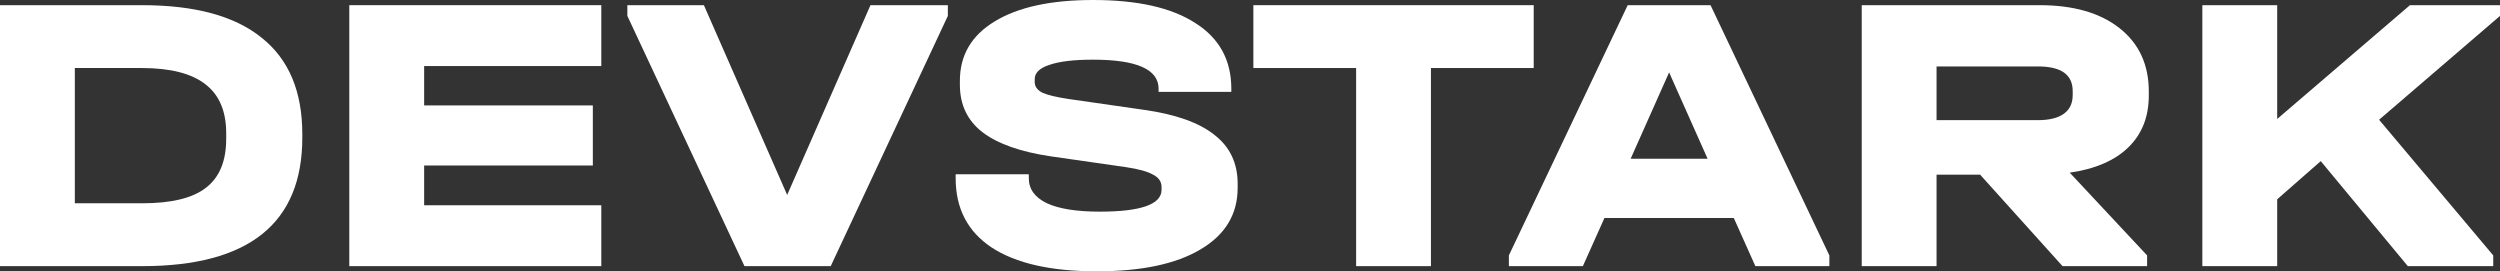 <svg width="129" height="14" viewBox="0 0 129 14" fill="none" xmlns="http://www.w3.org/2000/svg">
<rect x="0" y="0" width="129" height="14" fill="#333333" stroke="none"/>
<path d="M7.33 0.267C10.065 0.267 12.123 0.828 13.504 1.95C14.901 3.059 15.599 4.715 15.599 6.918V7.103C15.599 11.523 12.843 13.733 7.33 13.733H0V0.267H7.33ZM7.33 10.49C8.843 10.49 9.941 10.223 10.625 9.689C11.323 9.155 11.672 8.314 11.672 7.164V6.877C11.672 5.741 11.315 4.899 10.603 4.352C9.89 3.791 8.792 3.51 7.308 3.51H3.861V10.49H7.33Z" fill="white"/>
<path d="M31.027 0.267V3.408H21.886V5.44H30.59V8.54H21.886V10.592H31.027V13.733H18.024V0.267H31.027Z" fill="white"/>
<path d="M48.909 0.267V0.821L42.865 13.733H38.415L32.372 0.821V0.267H36.321L40.618 10.059L44.916 0.267H48.909Z" fill="white"/>
<path d="M56.598 14C54.227 14 52.417 13.589 51.166 12.768C49.93 11.947 49.312 10.757 49.312 9.196V8.991H53.086V9.196C53.086 9.758 53.398 10.189 54.024 10.49C54.649 10.777 55.558 10.921 56.751 10.921C58.874 10.921 59.936 10.544 59.936 9.792V9.648C59.936 9.374 59.791 9.162 59.5 9.012C59.209 8.848 58.736 8.717 58.082 8.622L54.22 8.067C52.649 7.835 51.471 7.417 50.686 6.815C49.915 6.213 49.53 5.399 49.53 4.372V4.167C49.53 2.853 50.126 1.834 51.319 1.109C52.526 0.37 54.22 0 56.402 0C58.7 0 60.46 0.397 61.681 1.191C62.918 1.971 63.536 3.1 63.536 4.578V4.742H59.783V4.578C59.783 3.579 58.656 3.079 56.402 3.079C55.413 3.079 54.664 3.168 54.155 3.346C53.646 3.51 53.391 3.757 53.391 4.085V4.229C53.391 4.461 53.522 4.646 53.784 4.783C54.06 4.906 54.518 5.016 55.158 5.111L59.02 5.666C60.663 5.898 61.878 6.329 62.663 6.959C63.463 7.575 63.863 8.416 63.863 9.484V9.689C63.863 11.058 63.223 12.118 61.943 12.871C60.678 13.624 58.896 14 56.598 14Z" fill="white"/>
<path d="M64.674 3.51V0.267H79.139V3.51H73.837V13.733H69.976V3.51H64.674Z" fill="white"/>
<path d="M94.395 13.179V13.733H90.577L89.464 11.249H82.789L81.676 13.733H77.858V13.179L83.989 0.267H88.264L94.395 13.179ZM88.112 8.191L86.126 3.736L84.141 8.191H88.112Z" fill="white"/>
<path d="M110.878 4.927C110.878 6.022 110.529 6.911 109.831 7.595C109.133 8.28 108.122 8.717 106.798 8.909L110.791 13.179V13.733H106.427L102.173 9.012H99.926V13.733H96.065V0.267H105.249C106.995 0.267 108.369 0.664 109.373 1.457C110.376 2.251 110.878 3.339 110.878 4.721V4.927ZM106.951 4.701C106.951 3.852 106.355 3.428 105.162 3.428H99.926V6.199H105.162C105.744 6.199 106.187 6.09 106.493 5.871C106.798 5.652 106.951 5.33 106.951 4.906V4.701Z" fill="white"/>
<path d="M129 0.821L122.761 6.179L128.651 13.179V13.733H124.244L119.75 8.314L117.503 10.284V13.733H113.641V0.267H117.503V6.138L124.353 0.267H129V0.821Z" fill="white"/>
</svg>
